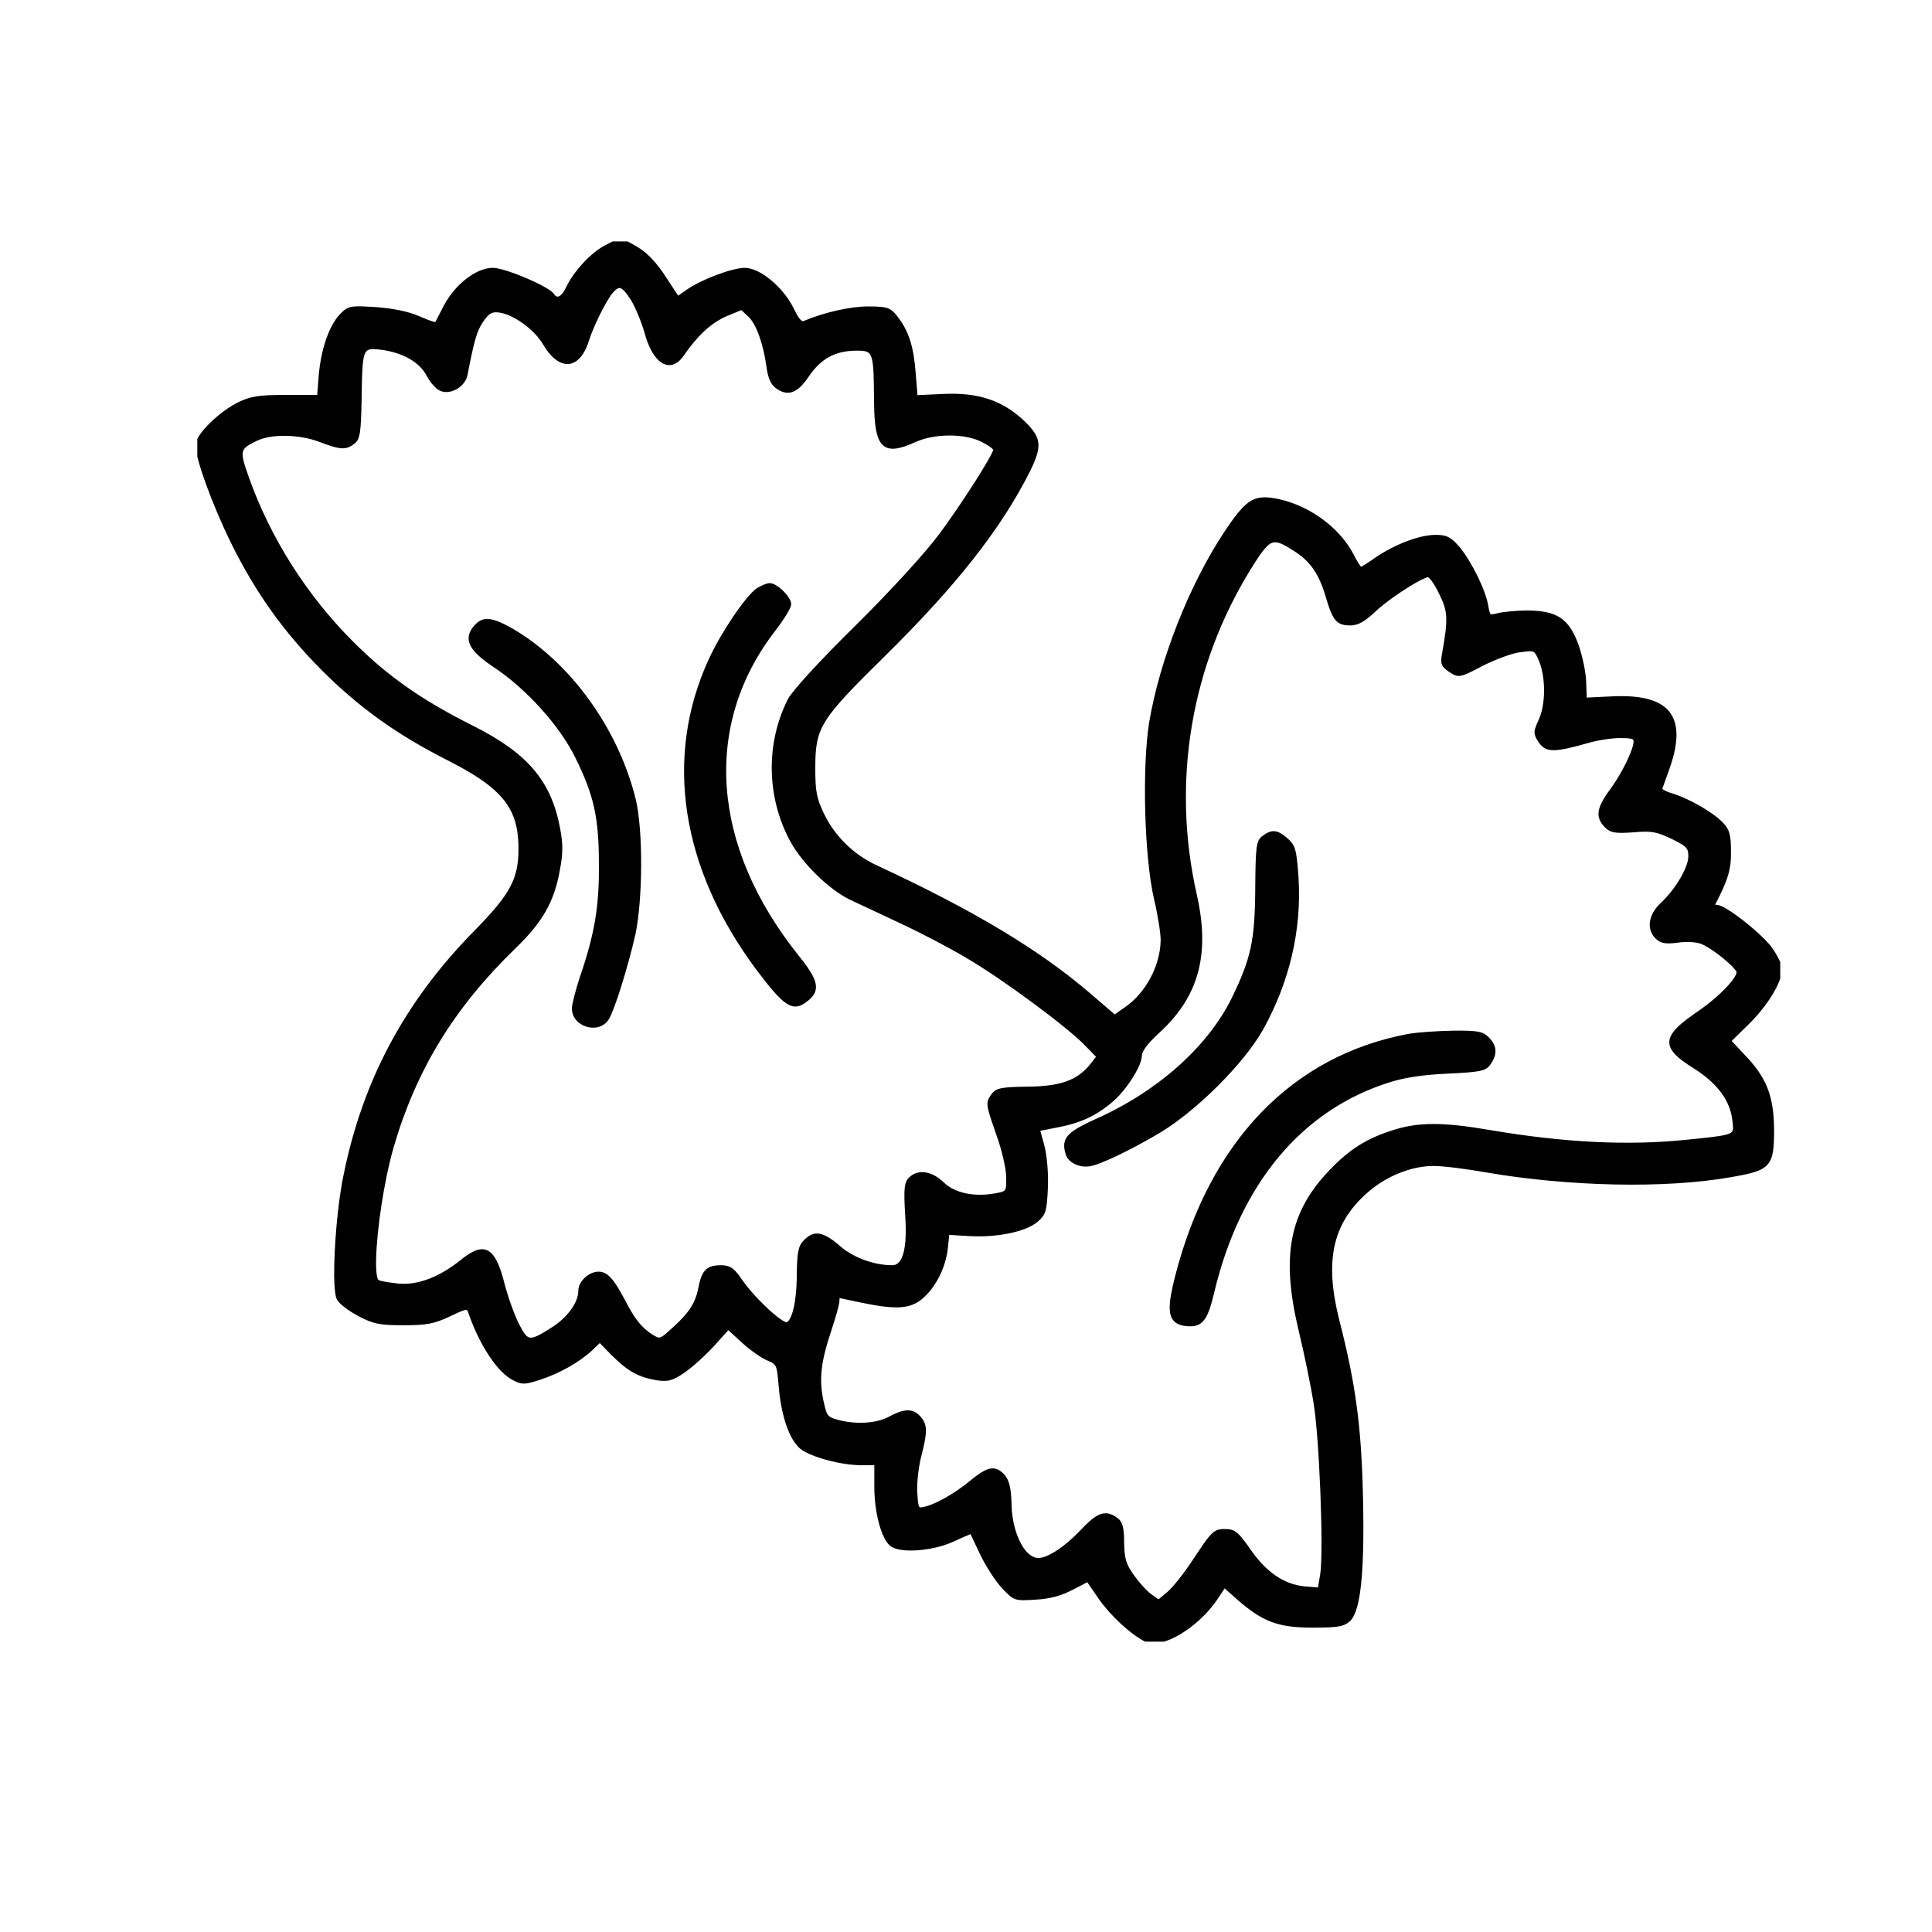 <?xml version="1.0" encoding="UTF-8" standalone="no"?>
<svg xmlns="http://www.w3.org/2000/svg" xmlns:xlink="http://www.w3.org/1999/xlink" xmlns:serif="http://www.serif.com/" width="100%" height="100%" viewBox="0 0 2363 2363" version="1.1" xml:space="preserve" style="fill-rule:evenodd;clip-rule:evenodd;stroke-linejoin:round;stroke-miterlimit:2;">
  <clipPath id="_clip1">
    <rect id="farfalle.svg" x="241.319" y="295.276" width="1936.08" height="1712.6"></rect>
  </clipPath>
  <g clip-path="url(#_clip1)">
    <g>
      <path d="M532.349,394.003c1.629,-3.15 5.86,-11.292 10.353,-19.957l0.004,-0.007c8.218,-15.712 20.796,-29.24 33.887,-37.555c8.932,-5.673 18.119,-8.917 26.365,-8.917c10.371,-0 40.009,11.273 58.621,20.986c4.822,2.516 8.909,4.927 11.75,6.998c2.139,1.559 3.615,2.994 4.35,4.165c1.112,1.702 2.293,2.769 3.643,3.022c1.295,0.243 2.632,-0.319 4.024,-1.415c2.467,-1.944 4.918,-5.47 7.246,-10.416l0.007,-0.014c9.239,-19.282 30.143,-41.757 47.018,-50.604c9.598,-5.216 14.567,-7.658 19.681,-7.398c5.06,0.259 10.389,3.218 20.71,9.41c11.253,6.439 23.351,19.26 34.201,36.136l15.24,23.221l9.884,-6.919c18.024,-12.813 55.279,-26.771 71.295,-27.171c0.019,-0.001 0.038,-0.001 0.057,-0.001c7.608,-0 16.974,3.875 26.249,10.385c13.53,9.496 26.939,24.551 34.425,40.473c3.185,6.37 5.578,10.519 7.828,12.769c0.807,0.806 1.545,1.332 2.335,1.5c0.704,0.149 1.413,-0.023 2.192,-0.382c0.024,-0.011 0.048,-0.022 0.073,-0.032c24.674,-10.348 56.516,-17.492 78.007,-17.492c14.011,0 20.929,0.565 25.915,3.043c3.463,1.721 6.065,4.341 9.31,8.439c14.426,18.034 20.512,37.648 22.917,69.708l2.185,27.32l31.649,-1.472c43.233,-2.001 72.437,8.062 98.858,32.881c0.006,0.007 0.013,0.013 0.019,0.019c10.957,10.543 16.483,18.293 17.361,27.44c0.865,9.006 -2.861,19.531 -11.001,35.812l-0.005,0.01c-35.113,69.436 -89.537,138.495 -176.332,224.107c-79.818,78.65 -85.503,87.071 -85.503,137.687c-0,27.446 1.511,36.343 10.402,54.898l0.006,0.013c12.767,27.082 35.984,50.291 64.227,63.446c119.083,55.204 199.907,103.722 262.208,157.347l29.354,25.215l13.115,-9.216l0.013,-0.009c25.01,-17.315 42.705,-50.789 43.096,-81.572c-0.004,-8.578 -3.53,-31.15 -8.202,-50.613c-0.001,-0.008 -0.003,-0.015 -0.005,-0.023c-11.853,-51.757 -14.624,-160.408 -5.932,-215.326l0.003,-0.019c12.64,-75.839 48.98,-168.664 92.034,-233.445c17.563,-26.627 27.795,-37.788 40.143,-41.097c5.413,-1.45 11.261,-1.424 18.339,-0.43l0.014,0.002c40.837,6.005 82.058,34.454 100.074,70.086l0.005,0.009c2.66,5.32 5.466,10.034 7.471,12.791c0.371,0.509 0.809,1.027 1.136,1.398c2.962,-1.434 10.376,-6.137 18.336,-11.868c0.022,-0.016 0.045,-0.031 0.068,-0.046c24.016,-16.011 53.265,-27.141 72.878,-27.141c5.523,0 9.568,0.438 13.163,1.75c5.355,1.954 9.758,5.862 16.489,13.59c0.019,0.022 0.038,0.045 0.057,0.068c14.767,18.36 31.888,53.09 34.705,71.875c0.566,3.021 1.01,5.338 1.542,7.065c0.369,1.197 0.681,2.047 1.304,2.506c0.553,0.407 1.302,0.383 2.327,0.281c1.645,-0.163 3.764,-0.688 6.563,-1.434c0.022,-0.006 0.043,-0.011 0.065,-0.017c6.787,-1.597 23.155,-3.208 36.33,-3.208c0.008,-0 0.017,0 0.025,0c18.285,0.203 30.858,2.746 40.356,9.197c9.532,6.474 16.048,16.913 21.961,33.225c0.004,0.012 0.009,0.025 0.013,0.037c4.792,13.976 9.161,34.735 9.173,45.943l0.698,18.134l30.763,-1.465c35.629,-1.822 58.821,4.383 70.309,18.807c11.524,14.468 11.593,37.517 0.019,70.008l-0.008,0.019c-3.855,10.514 -7.399,20.716 -8.696,24.245c0.332,0.286 0.837,0.698 1.333,1.013c2.537,1.614 6.801,3.481 11.732,4.826c0.028,0.007 0.055,0.015 0.082,0.024c20.397,6.399 49.573,23.227 61.574,36.026c7.423,7.837 9.274,14.388 9.275,34.592c0.395,21.875 -3.501,34.678 -19.292,65.129c0.078,0.034 0.161,0.066 0.234,0.088c0.511,0.149 1.134,0.216 1.834,0.216c1.35,0 3.305,0.52 5.694,1.589c3.095,1.385 7.075,3.699 11.538,6.65c17.081,11.292 41.399,31.978 50.321,44.246c0.009,0.013 0.019,0.026 0.028,0.039c4.52,6.498 8.635,13.989 10.703,19.418c0.99,2.599 1.509,4.789 1.509,6.276c-0,6.41 -2.821,15.012 -7.791,24.472c-7.234,13.77 -18.997,29.468 -32.633,42.864l-21.246,20.88l15.003,16.074c27.609,28.415 36.429,50.826 36.829,92.051l-0,0.022c-0,11.264 -0.21,19.936 -1.269,26.74c-1.128,7.241 -3.235,12.467 -6.896,16.499c-3.624,3.992 -8.817,6.838 -16.342,9.176c-7.117,2.211 -16.407,4.007 -28.53,6.094c-80.092,14.202 -198.451,11.458 -299.451,-5.902l-0.018,-0.003c-23.854,-4.301 -52.399,-7.834 -63.74,-7.834c-27.824,-0 -59.114,12.786 -82.3,33.654c-41.882,37.615 -51.385,83.029 -33.16,155.158c19.722,76.916 26.823,128.59 28.796,212.212c1.421,55.189 0.272,95.03 -3.509,120.801c-2.611,17.804 -6.617,29.068 -11.69,34.305c-0.024,0.024 -0.048,0.048 -0.072,0.071c-7.341,6.933 -13.806,8.49 -46.026,8.49c-42.4,-0 -61.198,-7.206 -91.998,-34.006c-0.006,-0.006 -0.012,-0.011 -0.018,-0.016l-15.758,-14.007l-9.571,14.356c-0.007,0.01 -0.013,0.02 -0.02,0.03c-14.407,20.89 -36.027,38.457 -54.987,47.101c-13.215,6.026 -25.232,7.616 -32.931,3.599c-18.358,-9.578 -42.722,-32.305 -57.089,-53.058l-0.006,-0.009c-0,0 -13.424,-19.591 -13.424,-19.591l-17.886,9.301c-13.657,7.229 -28.516,11.255 -45.786,12.061c-12.646,0.816 -19.072,1.125 -24.174,-0.609c-5.181,-1.762 -9.098,-5.6 -16.559,-13.476c-0.011,-0.011 -0.021,-0.023 -0.032,-0.034c-7.979,-8.777 -19.956,-27.122 -26.738,-41.483c-5.262,-11.144 -9.79,-20.822 -11.655,-24.593c-3.12,1.296 -11.651,4.882 -19.949,8.754c-17.418,8.422 -42.887,12.524 -60.456,11.061c-7.958,-0.663 -14.344,-2.53 -17.906,-5.456c-0.008,-0.007 -0.017,-0.014 -0.025,-0.021c-4.314,-3.651 -8.392,-11.032 -11.617,-20.71c-4.655,-13.965 -7.682,-32.784 -7.682,-51.462l0,-26.456l-16.225,-0c-24.456,-0 -60.117,-9.701 -73.348,-19.323c-0.012,-0.009 -0.024,-0.017 -0.035,-0.026c-5.437,-4.119 -10.467,-11.297 -14.691,-20.899c-6.135,-13.943 -10.652,-33.078 -12.566,-55.088l-0,-0.008c-0.702,-8.417 -1.224,-14.379 -1.953,-18.749c-0.658,-3.937 -1.43,-6.464 -2.795,-8.309c-1.837,-2.484 -4.681,-3.683 -9.174,-5.65c-7.245,-2.823 -21.338,-12.832 -31.389,-22.078l-16.413,-14.986l-16.571,18.372c-10.339,11.531 -26.643,26.236 -36.185,32.995c-0.01,0.007 -0.02,0.014 -0.03,0.021c-15.664,10.718 -21.045,11.877 -35.061,9.816c-0.014,-0.002 -0.028,-0.004 -0.043,-0.006c-21.729,-3.622 -35.032,-10.824 -54.749,-30.541c-0.007,-0.007 -0.013,-0.013 -0.02,-0.02c0,0 -14.557,-14.913 -14.558,-14.913l-9.394,9.059c-0.011,0.011 -0.023,0.023 -0.036,0.034c-15.552,14.356 -39.471,27.93 -63.796,35.906c-11.359,3.704 -17.111,5.08 -22.188,4.428c-3.473,-0.446 -6.666,-1.821 -11.054,-4.183c-7.631,-3.904 -15.884,-11.786 -23.851,-22.435c-11.705,-15.646 -22.877,-37.294 -30.759,-60.687c-0.446,-1.194 -0.735,-2.113 -1.497,-2.502c-0.835,-0.425 -1.992,-0.149 -3.849,0.421c-3.486,1.069 -8.673,3.461 -16.707,7.324l-0.019,0.009c-19.615,9.207 -28.416,10.84 -57.237,10.84c-29.295,-0 -36.915,-1.652 -54.969,-11.28c-8.178,-4.231 -16.348,-9.851 -21.348,-14.496c-2.329,-2.162 -3.992,-4.163 -4.793,-5.745c-2.069,-3.837 -3.24,-14.799 -3.356,-29.659c-0.262,-33.651 4.22,-87.876 11.409,-122.17c23.308,-115.738 74.657,-212.123 159.19,-298.236c44.592,-45.367 54.835,-63.892 54.835,-101.116c-0,-19.85 -3.032,-35.648 -11.034,-49.639c-12.115,-21.183 -35.493,-38.179 -76.265,-58.914c-61.62,-31.205 -107.833,-64.388 -153.653,-110.209l-0.007,-0.006c-47.007,-47.403 -80.979,-95.199 -111.001,-156.032l-0.004,-0.01c-23.405,-47.999 -43.123,-102.784 -43.123,-119.048c0,-3.746 2.587,-9.16 7.125,-15.13c9.852,-12.962 28.754,-29.144 45.301,-37.278c0.009,-0.004 0.019,-0.009 0.029,-0.014c15.209,-7.204 24.805,-8.876 58.425,-8.876l38.036,0l1.806,-23.482l0.002,-0.021c2.806,-32.474 12.548,-60.498 25.378,-74.53c0.012,-0.014 0.025,-0.028 0.039,-0.042c3.118,-3.243 5.433,-5.529 8.017,-7.115c3.132,-1.922 6.657,-2.883 12.438,-3.114c5.317,-0.213 12.695,0.184 23.822,0.88c0.01,0 0.02,0.001 0.029,0.002c21.154,1.596 39.906,5.218 53.477,11.205l0.012,0.005c7.073,3.171 13.53,5.578 17.438,6.728c0.683,0.201 1.387,0.367 1.926,0.483Zm429.566,1223.22c0.03,-0.01 0.06,-0.019 0.09,-0.027c1.231,-0.352 2.31,-1.466 3.379,-3.075c1.342,-2.019 2.553,-4.782 3.638,-8.177c3.435,-10.742 5.503,-27.547 5.503,-47.56c-0,-0.011 -0,-0.022 -0,-0.033c0.409,-27.853 1.965,-34.747 8.928,-41.711c5.048,-5.048 9.807,-7.689 15.05,-7.946c7.492,-0.369 16.278,4.365 28.964,15.31c0.006,0.005 0.012,0.01 0.018,0.015c16.146,14.224 41.524,23.438 63.822,23.438c5.122,-0 8.898,-3.051 11.562,-8.852c4.568,-9.951 5.893,-27.347 4.274,-52.086l-0,-0.008c-0.995,-16.108 -1.281,-26.051 -0.684,-32.613c0.66,-7.261 2.419,-10.739 5.279,-13.599c10.617,-10.617 27.676,-8.559 42.539,5.88c13.727,13.345 38.166,18.127 64.093,13.173c3.3,-0.66 5.801,-1.168 7.693,-1.846c1.432,-0.513 2.447,-1.082 3.107,-2.063c0.742,-1.103 1.059,-2.618 1.265,-4.76c0.247,-2.572 0.266,-5.92 0.266,-10.353c0,-10.081 -5.078,-32.948 -11.67,-51.171c-0.003,-0.01 -0.006,-0.019 -0.01,-0.028c-5.388,-15.531 -8.678,-24.978 -10.212,-31.354c-1.265,-5.259 -1.361,-8.625 -0.599,-11.489c0.756,-2.842 2.388,-5.221 4.844,-8.453c2.666,-3.554 5.734,-5.74 12.565,-7.018c6.126,-1.145 15.589,-1.561 31.328,-1.76l0.007,0c39.964,-0.384 60.788,-7.87 76.16,-27.081l7.421,-9.446l-13.566,-13.923l-0.007,-0.008c-21.569,-22.353 -99.229,-79.986 -143.152,-105.869c-0.006,-0.004 -0.013,-0.008 -0.02,-0.013c-20.801,-12.559 -56.909,-31.396 -80.457,-42.385l-0.013,-0.006c-23.213,-11.016 -51.933,-24.393 -63.736,-29.901c-0.01,-0.005 -0.02,-0.009 -0.03,-0.014c-25.532,-12.367 -58.257,-44.27 -73.017,-71.397l-0.003,-0.005c-29.078,-53.775 -30.267,-119.899 -2.782,-174.072l0.01,-0.021c5.146,-9.895 38.731,-46.754 82.664,-89.895c42.794,-42.402 85.202,-88.724 102.085,-111.495c22.601,-30.45 51.737,-75.212 62.485,-95.114c1.566,-2.899 2.734,-5.253 3.415,-6.938c0.239,-0.591 0.433,-1.05 0.512,-1.385c-0.303,-0.347 -1.221,-1.371 -2.164,-2.131c-2.777,-2.238 -7.259,-5.016 -12.284,-7.529l-0.015,-0.007c-20.358,-10.371 -57.233,-10.324 -80.281,0.047c-9.592,4.359 -17.403,7.135 -23.728,8.045c-4.562,0.655 -8.409,0.353 -11.65,-0.919c-4.918,-1.931 -8.554,-6.087 -11.035,-13.019c-3.367,-9.411 -4.654,-24.282 -4.798,-45.745c-0.164,-25.358 -0.362,-40.342 -2.423,-49.162c-1.177,-5.037 -2.893,-7.83 -5.909,-9.244c-3.579,-1.678 -8.62,-1.625 -15.709,-1.514c-24.379,0.766 -41.134,10.307 -55.232,30.874c-8.261,12.513 -15.646,18.974 -23.068,20.316c-5.184,0.938 -10.494,-0.497 -16.266,-4.342c-7.134,-4.624 -10.704,-11.667 -12.804,-26.366l-0.002,-0.018c-3.847,-28.464 -12.505,-53.15 -22.506,-62.383c-0,-0 -8.376,-7.678 -8.376,-7.678c-0,-0 -18.702,7.701 -18.717,7.707c-18.162,8.128 -34.737,23.255 -51.74,47.987c-4.827,7.044 -10.219,10.672 -15.563,11.4c-5.125,0.698 -10.334,-1.206 -15.191,-5.716c-6.635,-6.161 -12.712,-17.395 -16.987,-33.122c-3.876,-13.952 -11.613,-32.165 -17.045,-41.102l-0.017,-0.027c-3.297,-4.998 -6.004,-8.68 -8.432,-11.107c-1.968,-1.968 -3.614,-3.075 -5.338,-3.082c-1.058,-0.004 -2.095,0.432 -3.212,1.184c-1.421,0.957 -2.909,2.397 -4.567,4.271c-0.007,0.007 -0.013,0.015 -0.02,0.023c-7.757,8.532 -23.996,41.135 -29.814,59.751l-0.003,0.01c-5.697,17.935 -14.914,27.011 -24.831,27.697c-9.843,0.68 -20.997,-6.939 -30.84,-23.693l-0.007,-0.011c-11.071,-19.088 -37.731,-37.882 -55.292,-39.409l-0.009,-0.001c-3.03,-0.275 -5.459,-0.099 -7.674,0.838c-3.496,1.478 -6.409,4.739 -10.321,10.39c-7.765,11.259 -11.162,23.325 -19.315,65.643l-0.003,0.016c-1.295,6.478 -5.888,12.345 -11.772,16.123c-5.902,3.791 -13.062,5.451 -19.309,3.743c-2.336,-0.543 -5.066,-2.17 -7.803,-4.634c-3.764,-3.388 -7.625,-8.37 -10.589,-13.803c-0.013,-0.024 -0.025,-0.048 -0.038,-0.072c-8.763,-17.526 -29.813,-29.171 -56.481,-32.603c-4.242,-0.479 -7.746,-0.82 -10.644,-0.691c-2.47,0.11 -4.444,0.542 -5.994,1.703c-2.17,1.626 -3.433,4.556 -4.38,9.304c-1.81,9.078 -2.099,24.187 -2.412,48.846l0,0.014c-0.396,21.406 -0.903,33.892 -2.092,41.622c-1.32,8.584 -3.557,11.815 -7.079,14.457c-9.95,7.462 -16.612,7.497 -42.313,-2.451c-24.223,-9.227 -58.053,-10.098 -76.13,-1.643c-8.574,4.139 -13.935,6.894 -16.431,10.94c-1.74,2.82 -1.893,6.252 -0.952,11.209c1.062,5.596 3.529,12.923 7.136,23.046c26.256,73.672 70.538,143.815 127.359,200.636c41.936,41.936 83.488,71.324 146.98,103.069c66.528,33.464 95.523,67.405 106.281,125.565c3.6,18.803 3.605,30.809 -0.393,51.208c-6.778,38.254 -21.094,63.382 -54.171,95.264c-75.246,72.895 -121.499,148.922 -148.933,242.98c-12.069,41.692 -20.876,102.583 -21.578,137.516c-0.177,8.808 0.153,15.934 1.107,20.623c0.285,1.399 0.619,2.559 1.027,3.449c0.236,0.515 0.434,0.929 0.745,1.12c0.024,0.015 0.047,0.03 0.07,0.045c0.587,0.391 1.869,0.751 3.603,1.174c4.811,1.175 12.681,2.364 20.55,3.178c23.512,2.311 50.45,-7.827 77.046,-29.412c11.368,-9.195 20.249,-13.386 27.418,-12.47c4.607,0.589 8.657,3.162 12.272,8.03c4.884,6.576 9.061,17.607 13.126,33.573c4.288,16.373 12.073,38.593 17.92,49.897l0.007,0.014c2.303,4.529 4.261,8.155 6.177,10.894c1.689,2.415 3.288,4.099 5.145,4.974c2.751,1.295 5.946,0.681 10.483,-1.341c5.262,-2.345 12.043,-6.585 21.351,-12.636c17.381,-12.104 29.285,-28.981 29.285,-42.968c0,-5.48 3.187,-11.34 7.954,-15.779c4.707,-4.382 10.904,-7.347 16.747,-7.347c5.501,-0 10.287,2.204 15.513,8.035c4.755,5.306 9.984,13.803 16.792,26.619c0.004,0.007 0.008,0.015 0.012,0.023c11.932,23.092 19.957,33.541 33.826,42.408c2.009,1.191 3.616,2.149 5.044,2.788c1.126,0.505 2.097,0.8 3.103,0.744c1.279,-0.072 2.568,-0.689 4.241,-1.822c3.107,-2.104 7.193,-5.853 13.589,-11.694c19.586,-18.05 26.553,-29.154 30.394,-49.124c2.287,-11.945 5.561,-18.746 11.203,-22.365c3.801,-2.438 8.747,-3.482 15.424,-3.482c4.818,-0 8.387,0.532 11.608,2.073c4.677,2.238 8.667,6.697 14.662,15.44l0.007,0.01c10.349,15.252 30.807,36.031 44.283,46.326c3.324,2.539 6.195,4.43 8.355,5.378c0.719,0.316 1.707,0.515 1.829,0.539Zm-36.286,-897.774c5.516,-3.395 12.355,-6.24 15.75,-6.24c1.869,0 4.15,0.689 6.573,1.96c3.231,1.695 6.791,4.427 9.969,7.544c3.182,3.119 5.979,6.621 7.716,9.815c1.308,2.407 2.016,4.682 2.016,6.562c0,1.252 -0.76,3.589 -2.299,6.601c-3.091,6.048 -9.282,15.463 -16.263,24.677c-0.007,0.009 -0.013,0.018 -0.02,0.026c-90.266,115.666 -79.539,264.534 27.921,398.566c8.685,10.786 14.557,19.183 17.808,26.057c3.537,7.482 4.051,13.337 2.01,18.503c-1.712,4.331 -5.301,8.239 -10.792,12.202c-4.135,3.151 -7.949,4.983 -11.867,5.303c-3.986,0.325 -8.137,-0.88 -12.898,-4.118c-8.577,-5.835 -19.496,-18.658 -36.251,-40.998l-0.004,-0.005c-92.64,-124.313 -113.118,-260.123 -58.09,-379.681c15.124,-33.033 45.07,-77.144 58.601,-86.695c0.039,-0.028 0.079,-0.054 0.12,-0.079Zm-345.196,45.254c10.038,-10.874 20.141,-10.747 46.071,3.891c0.007,0.004 0.014,0.008 0.021,0.012c70.532,40.814 129.599,122.027 150.996,208.805c9.106,37.218 8.729,122.742 -0.378,165.503c-0.002,0.01 -0.004,0.021 -0.007,0.031c-9.113,40.02 -25.42,92.303 -32.552,103.794c-0.005,0.007 -0.009,0.014 -0.014,0.021c-6.092,9.573 -17.372,11.96 -27.162,9.023c-9.776,-2.933 -17.949,-11.144 -17.949,-22.44c0,-4.81 4.345,-21.66 9.556,-37.692c0.003,-0.012 0.007,-0.024 0.011,-0.036c18.004,-52.444 23.88,-86.101 23.488,-137.762l0,-0.017c0,-57.404 -5.844,-84.742 -28.884,-131.212l-0.004,-0.01c-19.13,-39.039 -60.132,-84.314 -99.561,-110.47c-13.046,-8.641 -21.715,-16.042 -26.408,-22.808c-3.404,-4.908 -4.8,-9.55 -4.431,-14.106c0.391,-4.805 2.776,-9.575 7.184,-14.501c0.007,-0.009 0.015,-0.017 0.023,-0.026Zm1166.29,-58.753c-0.801,0.048 -1.935,0.413 -3.356,0.964c-2.737,1.06 -6.323,2.847 -10.422,5.129c-16.217,9.03 -40.292,25.748 -51.753,36.936c-0.013,0.012 -0.025,0.023 -0.037,0.035c-12.411,11.584 -20.367,15.957 -29.882,15.957c-4.879,0 -8.71,-0.55 -11.925,-2.037c-3.849,-1.78 -6.887,-4.879 -9.67,-10.204c-2.544,-4.867 -4.926,-11.71 -7.736,-21.263l-0.002,-0.009c-8.461,-29.229 -19.168,-45.04 -39.551,-57.731c-0.007,-0.004 -0.014,-0.009 -0.021,-0.013c-10.33,-6.588 -17.05,-10.532 -22.901,-10.436c-4.072,0.067 -7.568,2.295 -11.665,6.813c-4.578,5.049 -9.724,12.824 -16.594,23.77c-74.45,119.12 -98.742,262.143 -67.394,400.463c16.347,72.168 2.702,123.579 -44.346,167.438c-0.009,0.008 -0.018,0.017 -0.027,0.025c-9.486,8.56 -15.935,15.578 -19.563,21.168c-2.156,3.322 -3.299,6.034 -3.299,8.234c0,3.778 -1.739,9.279 -4.754,15.494c-6.716,13.844 -19.684,31.508 -31.467,41.332c-19.19,16.389 -38.774,25.597 -66.357,30.795c0,0 -21.599,4.249 -21.599,4.249l4.862,17.713l0.004,0.016c3.191,11.963 5.201,33.896 4.403,51.837c-1.23,29.119 -2.735,33.138 -12.578,41.751c-0.006,0.005 -0.012,0.01 -0.018,0.015c-14.051,12.044 -49.337,19.471 -83.461,17.464c-0,-0 -24.593,-1.447 -24.593,-1.447l-1.742,16.73c-0.001,0.011 -0.003,0.022 -0.004,0.033c-2.823,23.791 -14.955,47.565 -31.084,61.276l-0.013,0.01c-14.948,12.525 -31.894,13.7 -74.719,4.812l-0.006,-0.002c-12.037,-2.534 -22.771,-4.84 -26.489,-5.595c-0.126,0.977 -0.287,2.476 -0.287,3.767c0,3.614 -4.341,19.294 -9.561,34.954l-0.002,0.006c-12.809,38.04 -15.595,59.769 -10.161,85.775c1.273,6.016 2.26,10.368 3.384,13.615c0.989,2.859 2.043,4.775 3.616,6.185c2.229,1.998 5.384,3.013 10.288,4.455c22.227,6.127 47.521,4.679 63.233,-3.75c13.5,-7.336 22.344,-9.243 29.415,-6.595c3.155,1.181 6.003,3.264 8.753,6.276c5.386,5.899 7.604,11.472 6.619,22.111c-0.612,6.612 -2.513,15.316 -5.699,27.585c-3.098,12.785 -5.435,32.53 -4.66,43.761l0.001,0.011c0.459,7.196 0.837,11.882 1.59,14.84c0.365,1.435 0.667,2.35 1.405,2.742c0.824,0.438 1.923,0.248 3.417,-0.001c13.918,-2.32 38.23,-15.929 57.562,-31.78c7.616,-6.347 13.617,-10.652 18.633,-13.09c5.552,-2.698 10.043,-3.194 14.169,-1.87c3.447,1.106 6.685,3.542 10.077,7.326c0.009,0.009 0.017,0.019 0.026,0.028c5.336,6.157 8.014,15.548 8.424,36.067c0.461,21.221 6.269,40.795 14.702,53.048c5.251,7.63 11.443,12.415 18.051,12.415c4.741,0 10.758,-2.21 17.538,-6.074c10.648,-6.068 23.017,-16.226 35.117,-29.025c6.773,-7.196 12.326,-12.253 17.235,-15.392c5.333,-3.411 10.005,-4.641 14.628,-4.057c3.892,0.492 7.787,2.302 12.047,5.4l0.008,0.005c6.294,4.616 8.402,11.215 8.404,30.926c0.382,18.648 2.252,25.515 11.39,38.46l0.009,0.013c6.148,8.838 15.73,19.614 21.5,23.852l9.176,6.458l10.862,-9.11l0.015,-0.013c6.604,-5.438 21.719,-24.498 33.372,-42.755c0.007,-0.011 0.014,-0.022 0.021,-0.032c8.101,-12.231 13.413,-20.009 17.625,-24.945c6.886,-8.07 11.108,-9.127 18.897,-9.127c12.058,0 16.033,2.609 30.586,23.399c0.006,0.008 0.012,0.016 0.018,0.025c19.602,28.828 41.434,43.932 66.416,46.631l17.177,1.403c0,-0 2.795,-16.418 2.795,-16.418c4.308,-29.065 -1.201,-168.619 -8.259,-209.394c-0.002,-0.014 -0.004,-0.028 -0.006,-0.042c-3.142,-20.42 -11.39,-60.082 -18.066,-87.962c-21.88,-91.103 -11.771,-144.779 37.162,-196.099c24.699,-25.894 45.817,-39.433 79.276,-49.79c30.575,-9.529 60.356,-9.603 117.93,0.323c90.277,15.308 168.387,19.243 240.216,11.785c24.545,-2.501 39.026,-3.924 47.412,-6.026c4.325,-1.083 6.85,-2.205 8.143,-4.02c0.881,-1.234 1.094,-2.758 1.087,-4.652c-0.008,-2.375 -0.405,-5.24 -0.818,-8.75l-0.002,-0.018c-2.687,-24.573 -18.55,-45.602 -46.96,-63.648c-12.089,-7.496 -20.486,-13.834 -25.228,-19.764c-3.484,-4.356 -5.086,-8.561 -4.953,-12.825c0.132,-4.197 1.967,-8.516 5.673,-13.154c5.1,-6.384 13.875,-13.523 26.392,-22.188c0.009,-0.006 0.018,-0.013 0.027,-0.019c19.043,-12.786 36.198,-28.22 44.768,-39.54c3.317,-4.381 5.383,-7.991 5.383,-10.518c0,-0.414 -0.39,-0.927 -0.859,-1.626c-1.141,-1.701 -3.06,-3.842 -5.476,-6.224c-9.717,-9.58 -27.341,-22.839 -37.065,-26.626c-6.056,-2.266 -18.531,-2.963 -28.358,-1.451c-0.014,0.002 -0.027,0.004 -0.041,0.006c-15.682,2.119 -21.569,0.544 -27.08,-4.959c-11.463,-11.057 -9.358,-28.542 5.518,-42.993c0.016,-0.015 0.032,-0.03 0.048,-0.045c11.137,-10.209 21.299,-24.039 27.647,-36.475c4.108,-8.048 6.64,-15.473 6.64,-20.879c-0,-4.044 -0.178,-6.823 -1.628,-9.238c-2.324,-3.871 -7.571,-6.746 -18.735,-12.329c-18.791,-8.819 -24.555,-9.964 -46.427,-8.045c-0.012,0.001 -0.024,0.002 -0.037,0.002c-23.241,1.66 -28.575,0.472 -35.215,-6.168c-3.621,-3.621 -5.963,-7.227 -7.054,-11.097c-1.284,-4.549 -0.869,-9.5 1.456,-15.359c2.162,-5.447 6.017,-11.755 11.671,-19.389c10.621,-14.432 20.482,-32.675 25.575,-45.926c2.082,-5.419 3.374,-9.956 3.496,-13.001c-0.003,-0.961 -0.093,-1.729 -0.598,-2.291c-0.61,-0.679 -1.652,-1.031 -3.187,-1.338c-2.793,-0.56 -6.901,-0.724 -12.833,-0.724c-10.065,-0 -27.872,2.716 -39.486,6.2c-0.01,0.004 -0.021,0.007 -0.031,0.01c-20.37,5.791 -32.961,8.645 -41.448,8.645c-9.306,0 -14.116,-3.19 -18.495,-9.54c-0.015,-0.022 -0.029,-0.043 -0.043,-0.065c-2.735,-4.273 -4.311,-7.142 -4.83,-10.02c-0.773,-4.282 0.749,-8.715 5.072,-18.122c8.44,-18.415 8.412,-51.02 0.354,-70.997c-1.518,-3.51 -2.676,-6.173 -3.834,-8.152c-0.939,-1.603 -1.823,-2.7 -3.036,-3.335c-1.263,-0.662 -2.829,-0.824 -4.969,-0.769c-2.565,0.066 -5.831,0.481 -10.156,1.057c-0.039,0.005 -0.079,0.01 -0.119,0.013c-9.662,0.773 -30.508,8.554 -45.973,16.284c-12.056,6.364 -19.2,10.038 -24.19,11.677c-3.802,1.25 -6.519,1.39 -9.08,0.764c-2.578,-0.631 -5.019,-2.112 -8.36,-4.297l-0.017,-0.011c-5.284,-3.523 -8.023,-6.068 -9.234,-9.371c-1.181,-3.221 -0.897,-7.305 0.389,-14.172c7.331,-41.672 7.074,-50.556 -3.731,-72.167c-0.009,-0.019 -0.018,-0.037 -0.027,-0.055c-3.736,-8.007 -8.196,-15.093 -11.465,-18.616c-0.733,-0.789 -1.773,-1.551 -1.998,-1.712Zm-202.251,316.211l0.01,-0.008c5.701,-4.164 10.148,-5.977 14.754,-5.483c4.469,0.479 9.224,3.223 15.608,8.756c0.015,0.013 0.03,0.026 0.044,0.039c9.363,8.549 10.884,12.944 13.326,47.953l0.002,0.018c3.961,64.178 -11.085,127.962 -43.57,186.197l-0.005,0.008c-22.973,40.798 -80.792,98.64 -125.551,125.575l-0.006,0.004c-34.528,20.637 -73.858,39.595 -86.184,41.216c-7.66,1.276 -15.626,-0.67 -21.326,-4.357c-4.003,-2.59 -6.887,-6.045 -7.964,-9.771c-1.922,-5.894 -2.577,-10.72 -1.632,-15.038c1.118,-5.103 4.444,-9.597 10.962,-14.25c6.016,-4.294 14.876,-8.822 27.314,-14.412l0.007,-0.003c75.423,-33.608 136.817,-88.274 166.129,-147.675c23.828,-48.829 28.497,-70.713 28.887,-135.17c0.198,-25.532 0.506,-39.784 1.644,-48.294c1.262,-9.442 3.601,-12.451 7.551,-15.305Zm178.021,242.395c11.09,-1.98 35.25,-3.574 54.658,-3.97l0.016,-0c30.706,-0.41 36.781,1.181 43.741,8.141c5.191,5.192 7.813,10.425 8.138,15.833c0.321,5.355 -1.621,10.953 -5.877,16.924c-2.651,4.187 -5.592,6.699 -13.432,8.355c-7.05,1.49 -18.469,2.3 -38.329,3.293l-0.023,0.001c-29.267,1.171 -53.073,4.666 -71.413,10.519l-0.015,0.005c-107.888,33.617 -183.236,124.384 -214.899,257.288c-2.801,11.905 -5.373,20.569 -8.268,26.742c-3.134,6.683 -6.716,10.59 -11.215,12.663c-3.818,1.76 -8.355,2.198 -14.019,1.683l-0.007,-0.001c-6.895,-0.65 -11.951,-2.469 -15.372,-5.847c-3.452,-3.409 -5.342,-8.463 -5.526,-15.878c-0.224,-9.031 2.077,-21.828 6.713,-39.735c42.358,-165.072 143.393,-269.49 285.11,-296.012l0.019,-0.004Z"></path>
    </g>
  </g>
</svg>
